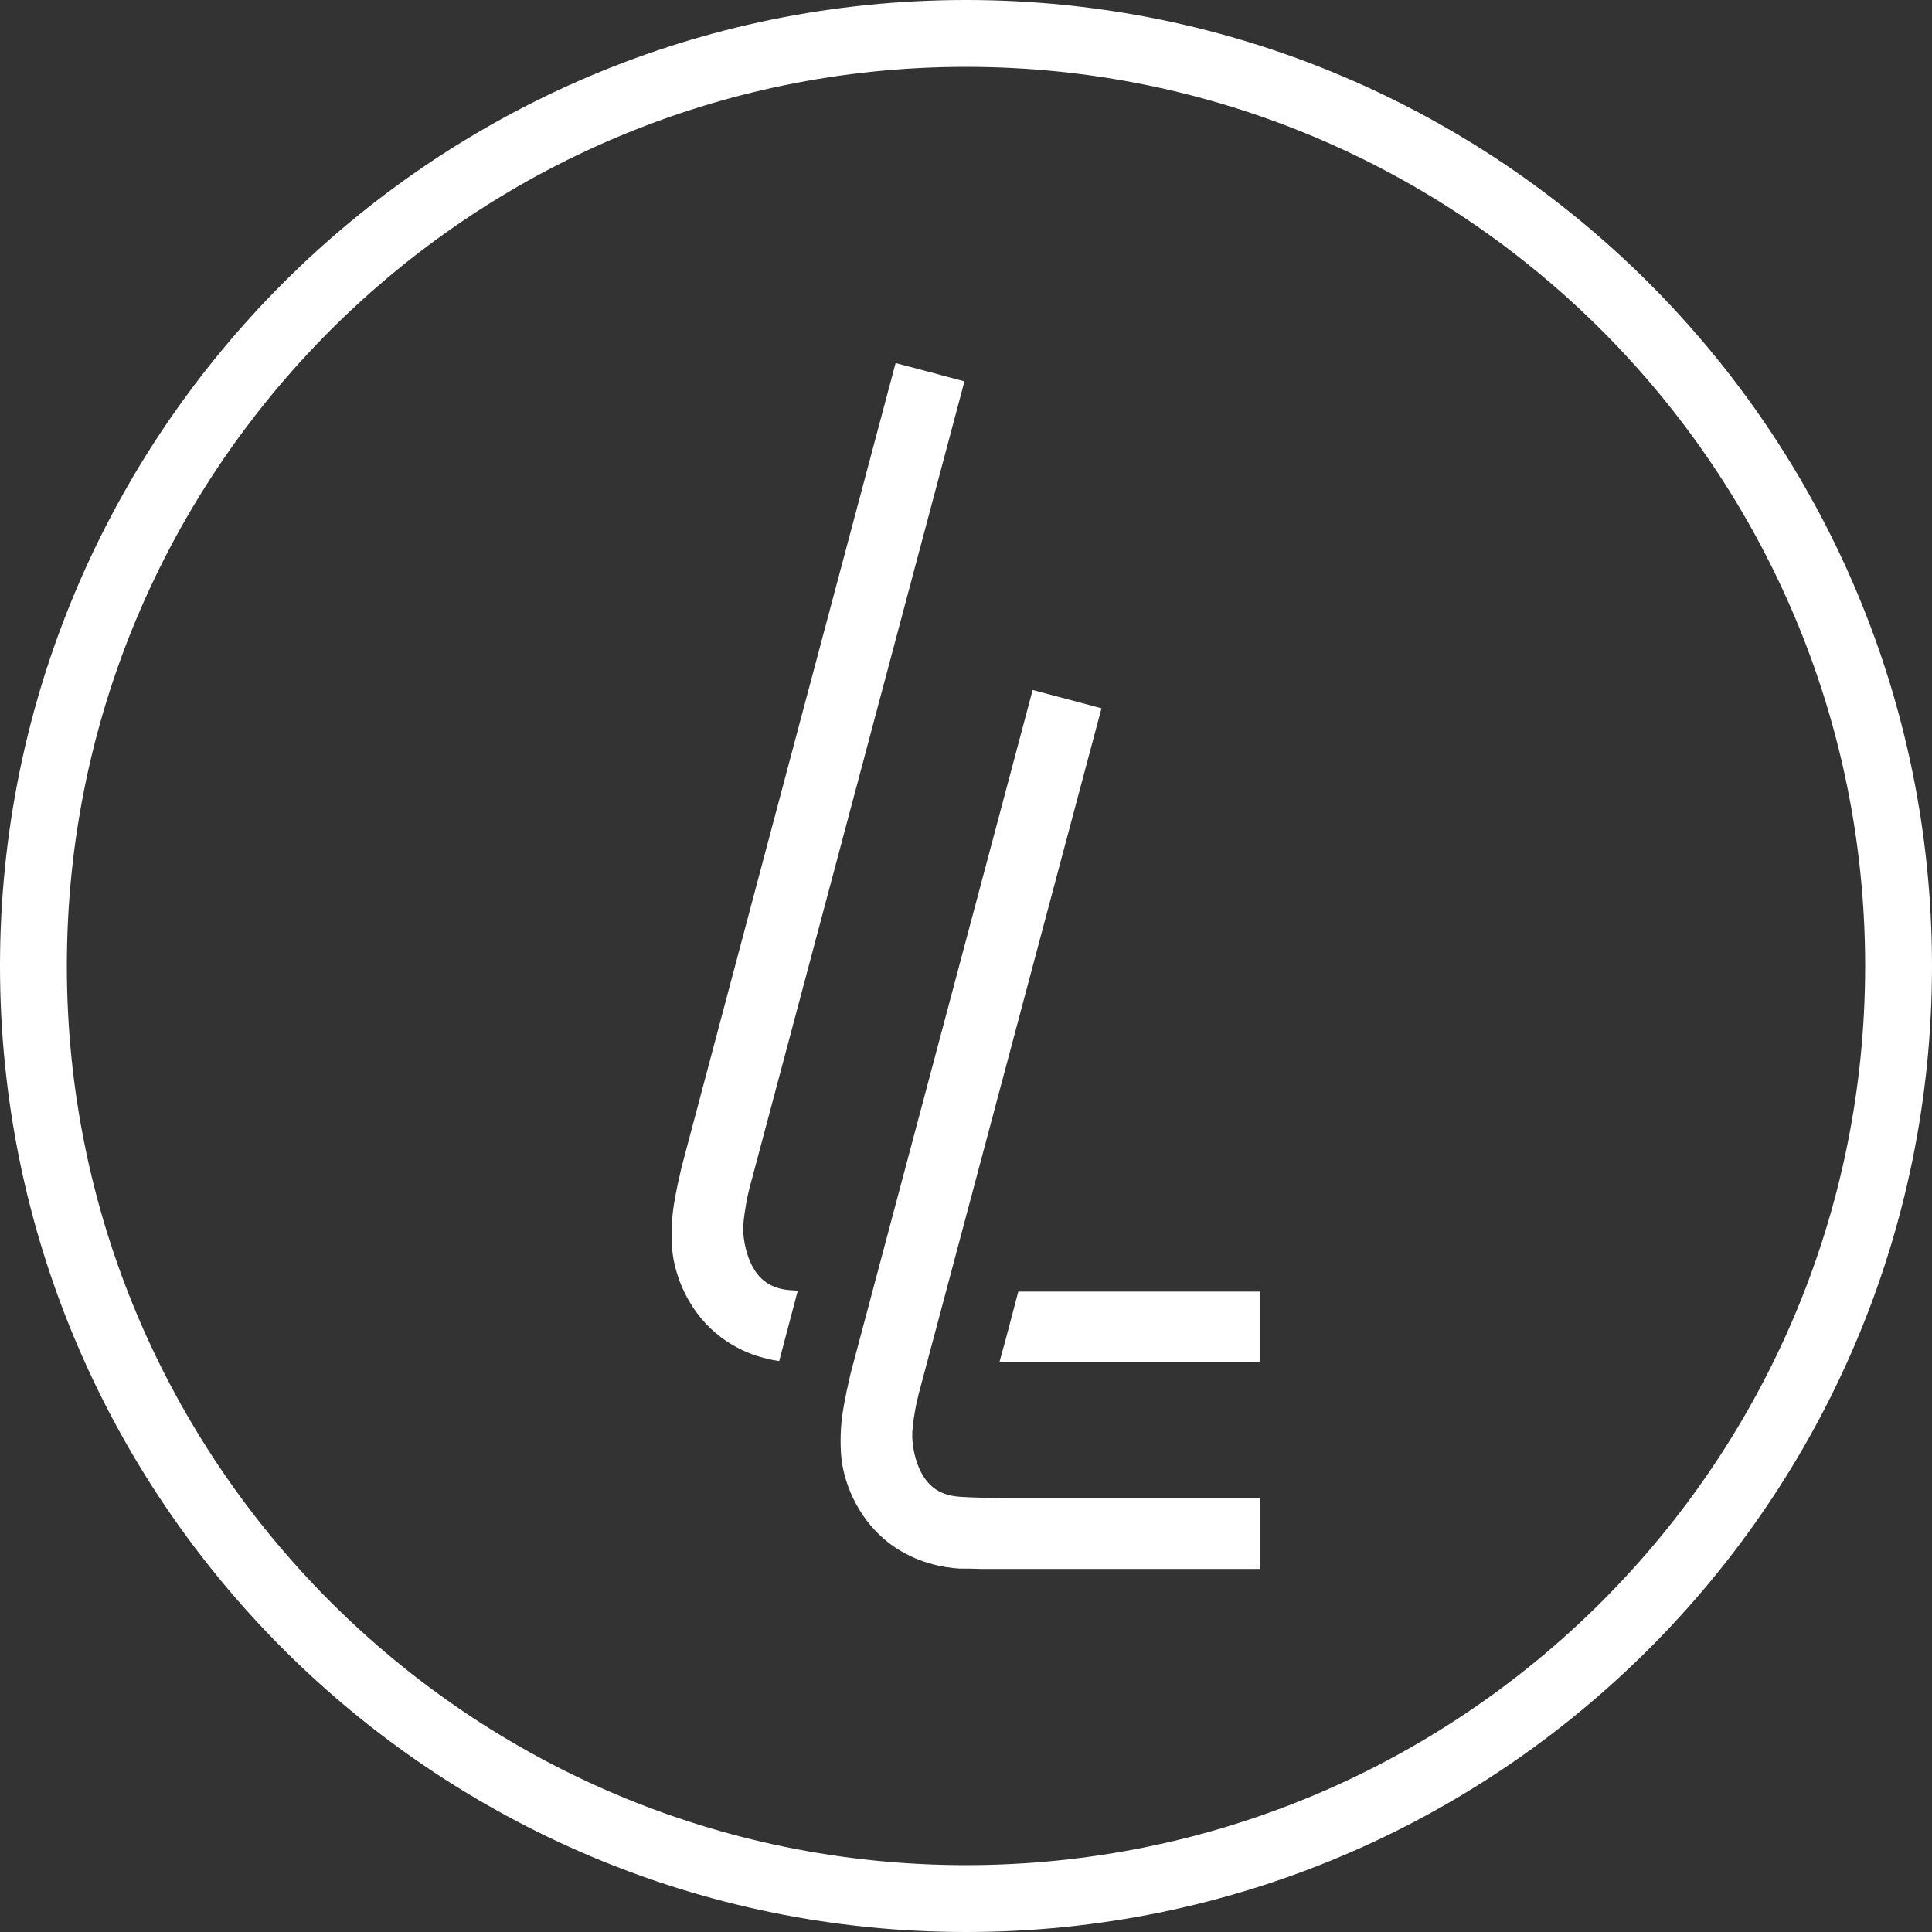 <?xml version="1.0" encoding="UTF-8" standalone="no"?><!DOCTYPE svg PUBLIC "-//W3C//DTD SVG 1.1//EN" "http://www.w3.org/Graphics/SVG/1.1/DTD/svg11.dtd"><svg width="100%" height="100%" viewBox="0 0 30 30" version="1.1" xmlns="http://www.w3.org/2000/svg" xmlns:xlink="http://www.w3.org/1999/xlink" xml:space="preserve" xmlns:serif="http://www.serif.com/" style="fill-rule:evenodd;clip-rule:evenodd;stroke-linejoin:round;stroke-miterlimit:2;"><rect x="0" y="0" width="30" height="30" fill="#333333" stroke="none"/><path d="M15,0c8.279,0 15,6.721 15,15c0,8.279 -6.721,15 -15,15c-8.279,0 -15,-6.721 -15,-15c0,-8.279 6.721,-15 15,-15Zm0,1.038c7.706,0 13.962,6.256 13.962,13.962c0,7.706 -6.256,13.962 -13.962,13.962c-7.706,0 -13.962,-6.256 -13.962,-13.962c0,-7.706 6.256,-13.962 13.962,-13.962Z" style="fill:#fff;"/><path d="M15.579,23.263c-0.294,-0.005 -0.517,-0.01 -0.653,-0.02c-0.097,-0.006 -0.274,-0.021 -0.431,-0.142c-0.324,-0.254 -0.334,-0.801 -0.329,-0.811l0,-0.051c0.005,-0.081 0.025,-0.273 0.076,-0.496c0.01,-0.035 0.015,-0.066 0.02,-0.086c0.947,-3.551 1.895,-7.108 2.842,-10.659l-1.069,-0.284l-2.827,10.614c-0.005,0.025 -0.015,0.065 -0.025,0.111c-0.051,0.218 -0.091,0.436 -0.107,0.557c-0.03,0.238 -0.03,0.502 -0.005,0.694c0.056,0.395 0.274,0.927 0.755,1.287c0.406,0.299 0.836,0.365 1.074,0.38c0.107,0 0.213,0 0.319,0.005l4.352,0l0,-1.099l-3.992,0Z" style="fill:#fff;fill-rule:nonzero;"/><path d="M15.812,20.056c-0.096,0.365 -0.192,0.735 -0.294,1.099l4.053,0l-0,-1.099l-3.759,0Z" style="fill:#fff;fill-rule:nonzero;"/><path d="M11.871,19.894c-0.324,-0.253 -0.335,-0.801 -0.33,-0.811l0,-0.05c0.006,-0.081 0.026,-0.274 0.076,-0.497c0.011,-0.046 0.021,-0.081 0.021,-0.086c0.071,-0.268 2.264,-8.491 3.338,-12.528c-0.354,-0.097 -0.709,-0.188 -1.069,-0.284c-1.109,4.159 -2.219,8.323 -3.323,12.483c-0.005,0.025 -0.015,0.066 -0.025,0.111c-0.051,0.218 -0.092,0.436 -0.107,0.557c-0.03,0.239 -0.03,0.502 -0.005,0.694c0.056,0.396 0.274,0.928 0.755,1.287c0.319,0.238 0.654,0.33 0.897,0.365l0.289,-1.094c-0.031,-0 -0.061,-0.005 -0.087,-0.005c-0.096,-0.005 -0.273,-0.021 -0.43,-0.142Z" style="fill:#fff;fill-rule:nonzero;"/></svg>